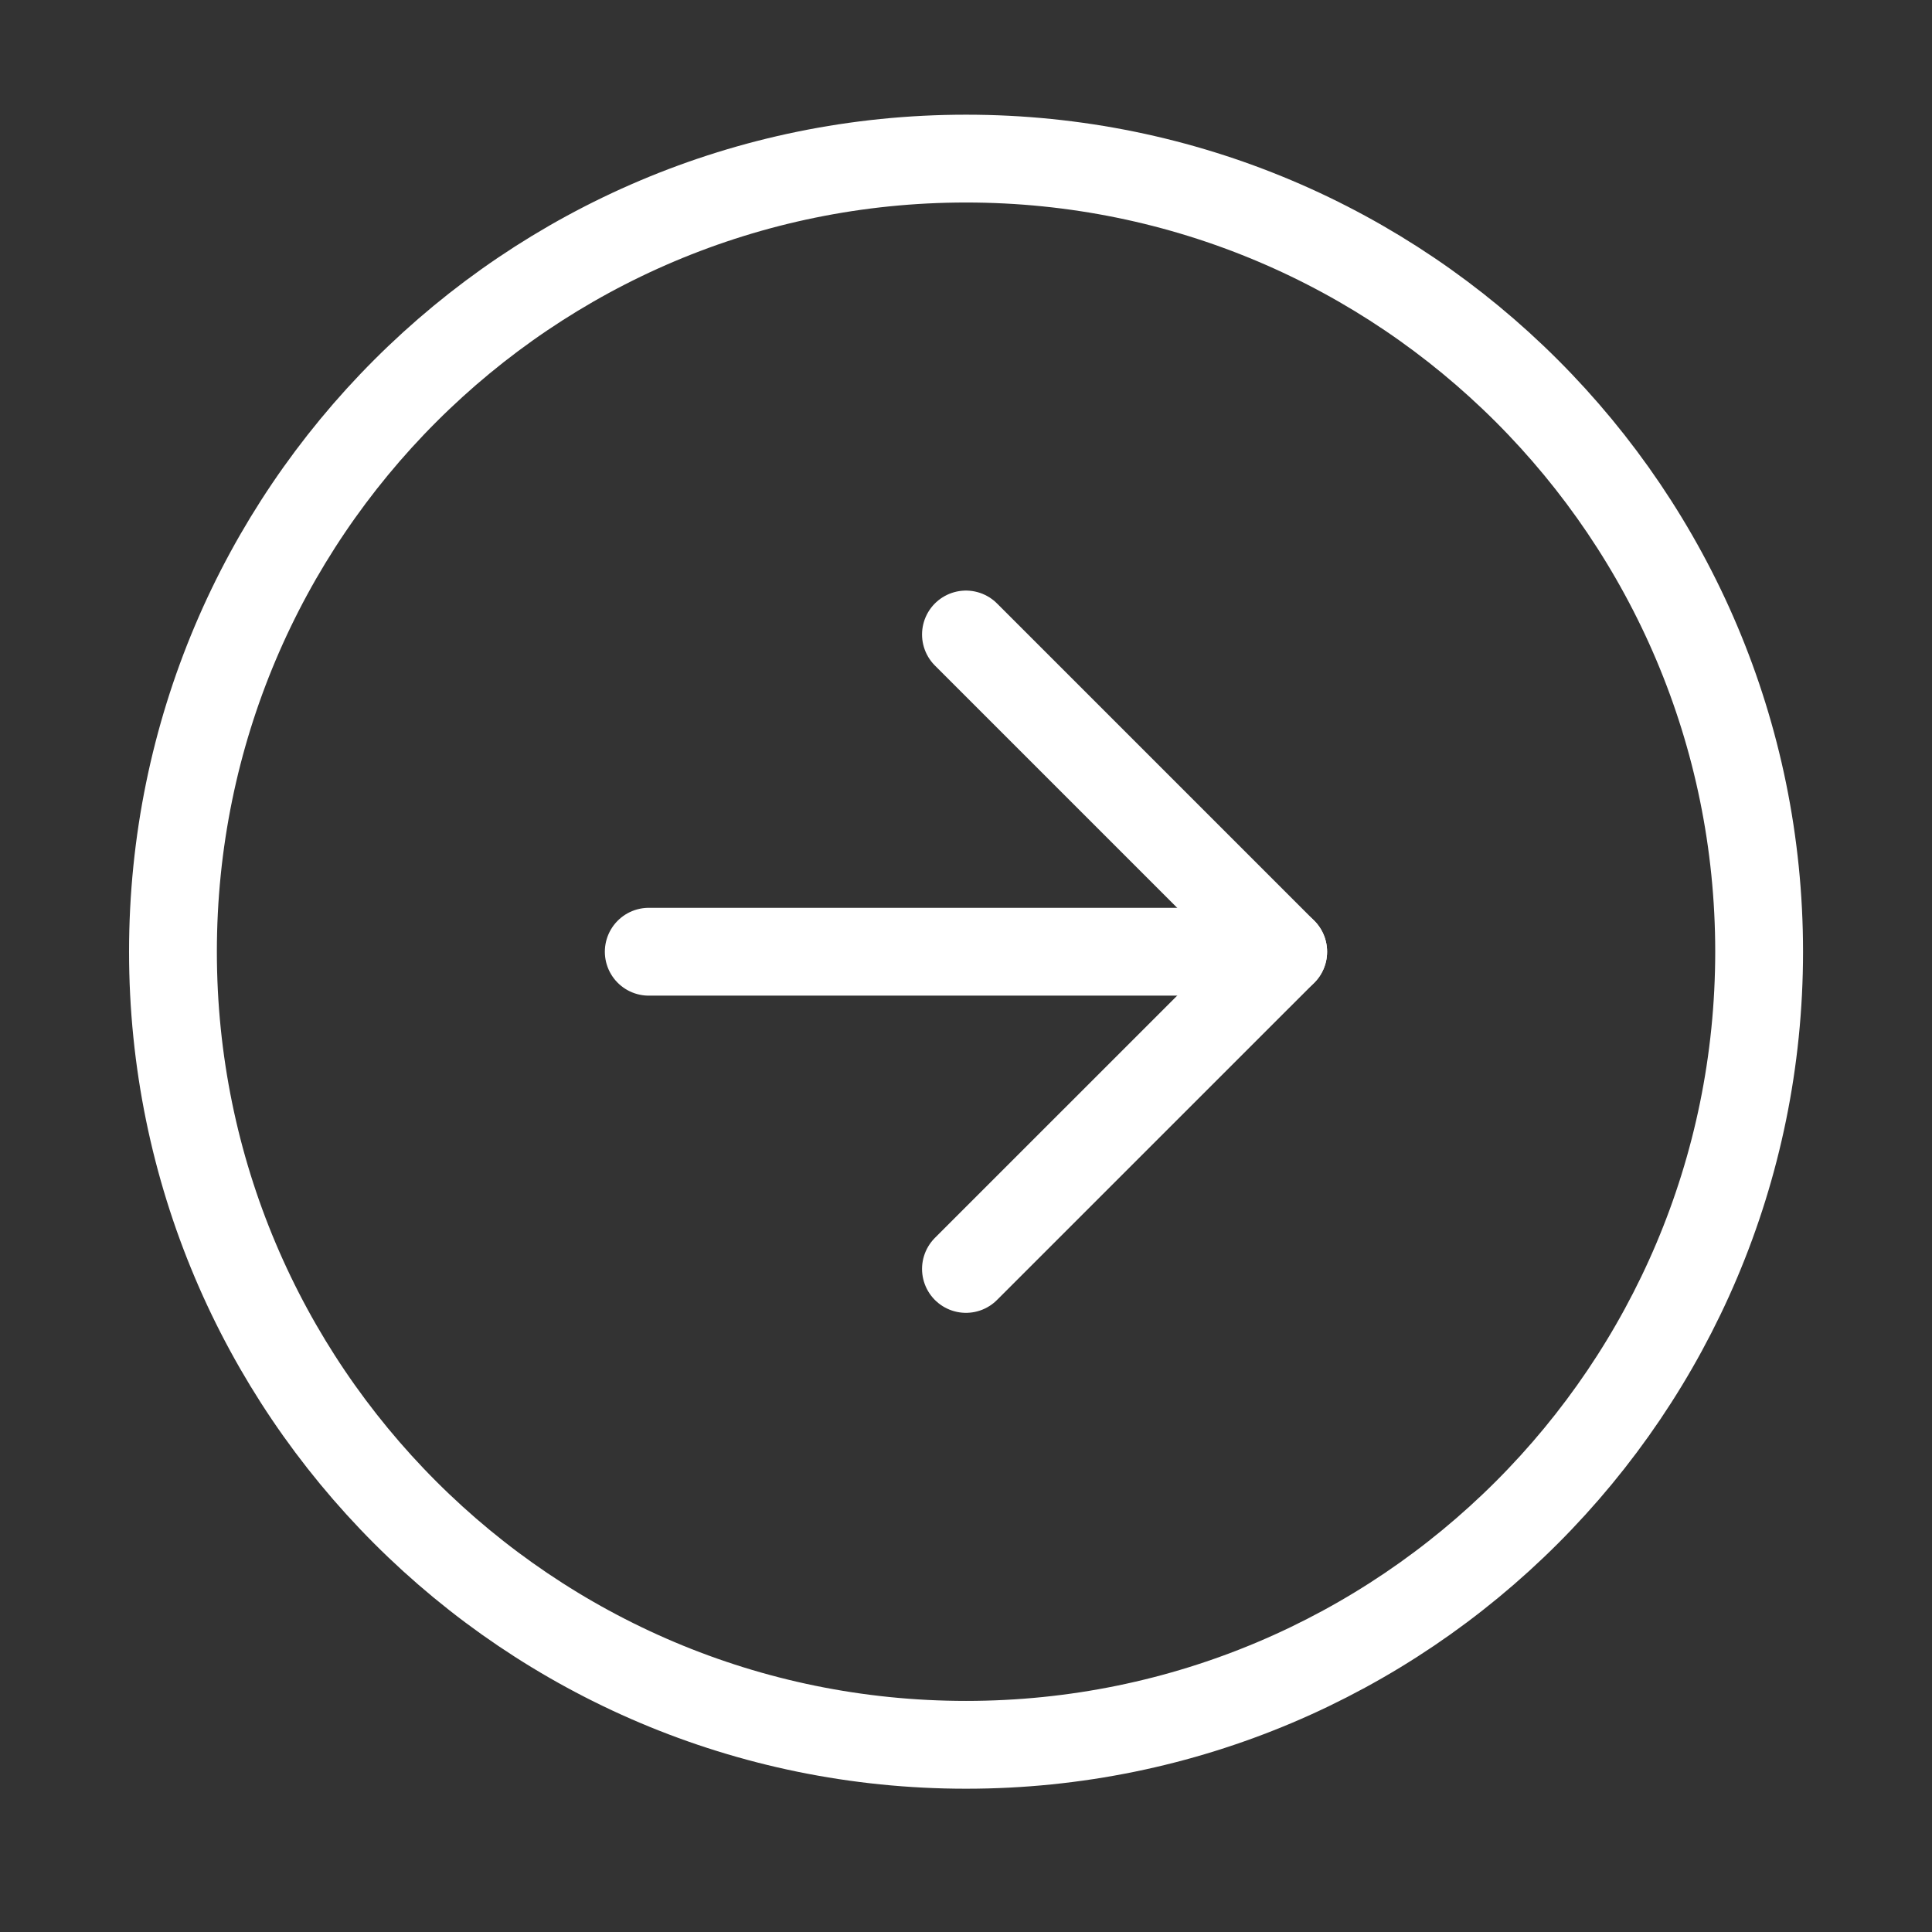 <svg width="44" height="44" viewBox="0 0 44 44" fill="none" xmlns="http://www.w3.org/2000/svg">
<rect x="0" y="0" width="44" height="44" fill="#333333" stroke="none"/>
<path d="M22.001 39.737C31.976 39.737 40.063 31.65 40.063 21.674C40.063 11.699 31.976 3.612 22.001 3.612C12.025 3.612 3.939 11.699 3.939 21.674C3.939 31.65 12.025 39.737 22.001 39.737Z" stroke="white" stroke-width="2" stroke-linecap="round" stroke-linejoin="round"/>
<path d="M21.999 28.899L29.224 21.675L21.999 14.45" stroke="white" stroke-width="2" stroke-linecap="round" stroke-linejoin="round"/>
<path d="M14.775 21.675H29.224" stroke="white" stroke-width="2" stroke-linecap="round" stroke-linejoin="round"/>
</svg>
